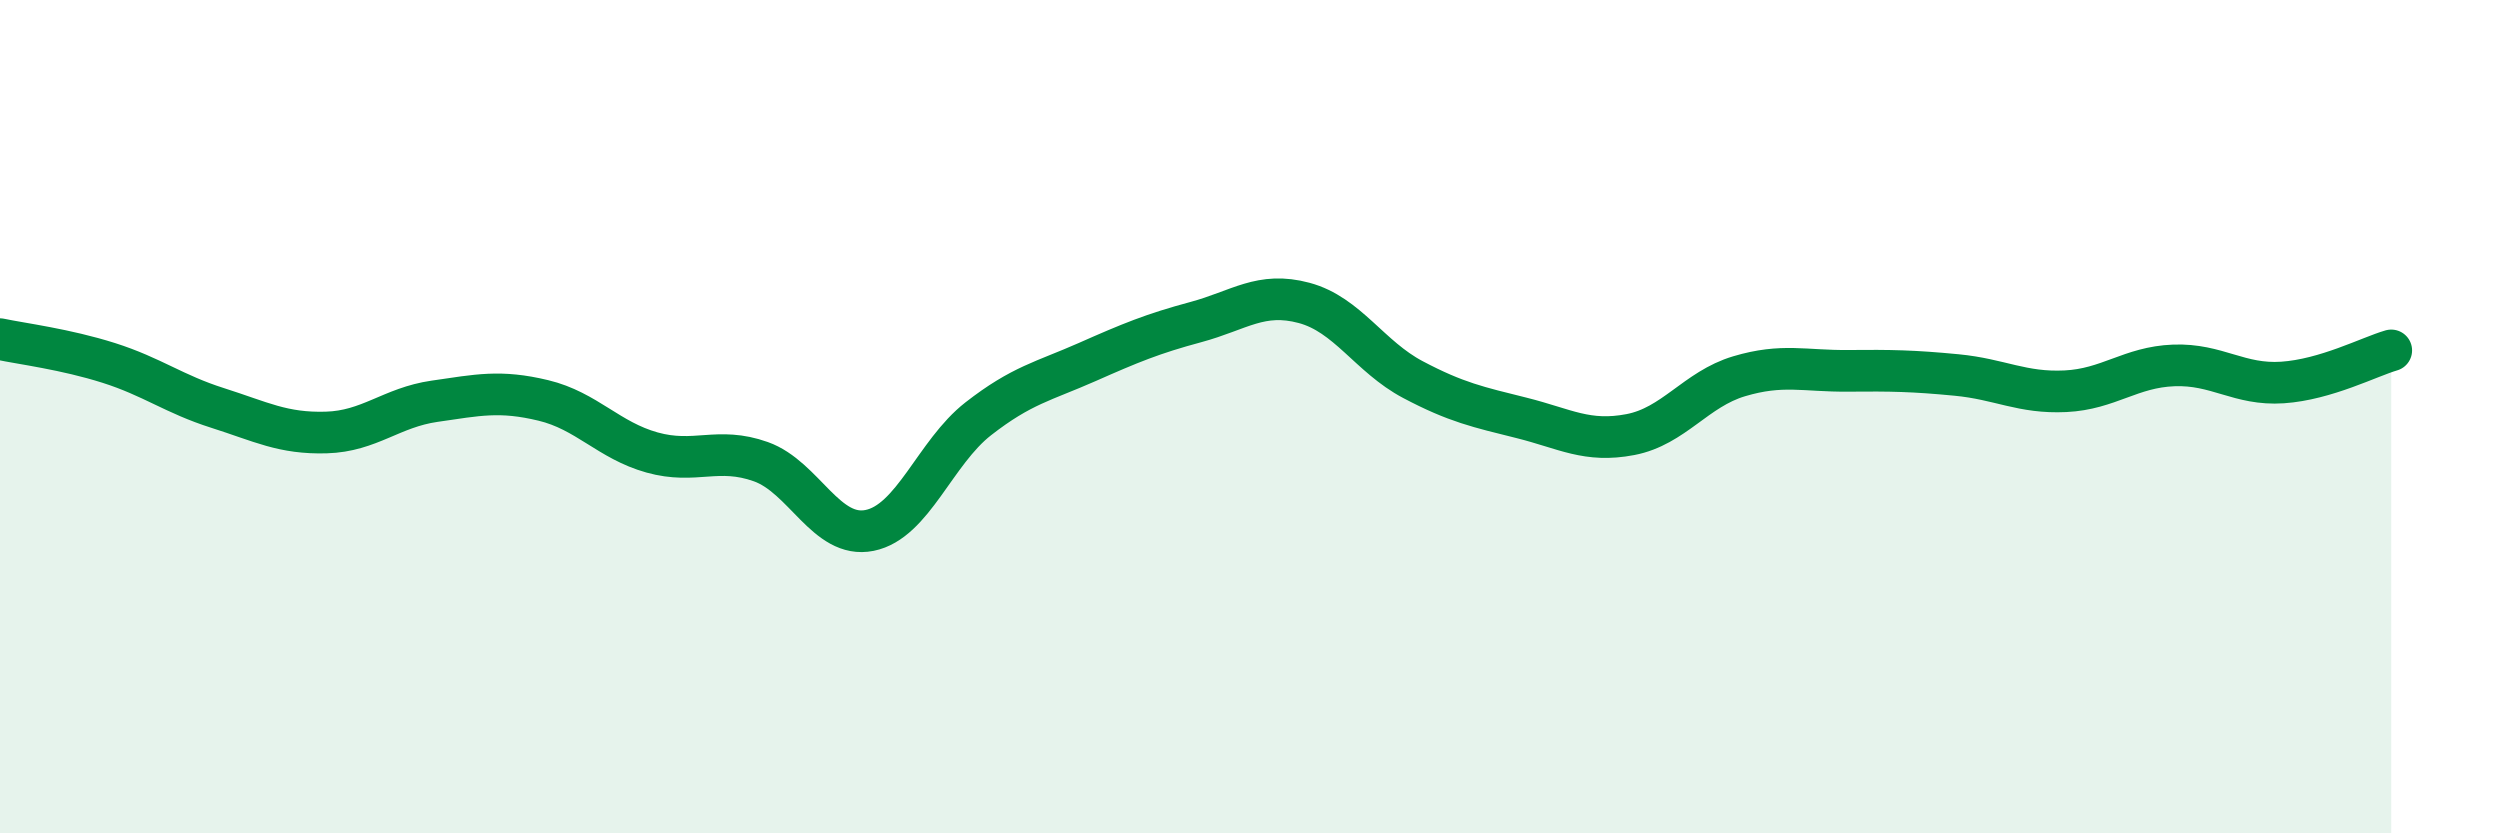 
    <svg width="60" height="20" viewBox="0 0 60 20" xmlns="http://www.w3.org/2000/svg">
      <path
        d="M 0,8.14 C 0.52,8.25 1.57,8.38 2.61,8.71 C 3.65,9.04 4.18,9.46 5.22,9.79 C 6.26,10.12 6.79,10.41 7.83,10.38 C 8.87,10.35 9.39,9.78 10.43,9.63 C 11.47,9.48 12,9.36 13.04,9.61 C 14.08,9.86 14.61,10.57 15.65,10.86 C 16.69,11.15 17.22,10.71 18.26,11.08 C 19.3,11.45 19.83,12.94 20.87,12.73 C 21.91,12.52 22.44,10.86 23.48,10.05 C 24.52,9.24 25.05,9.15 26.09,8.69 C 27.13,8.23 27.66,8.01 28.7,7.73 C 29.74,7.45 30.26,6.99 31.3,7.27 C 32.34,7.55 32.87,8.56 33.91,9.11 C 34.95,9.66 35.48,9.77 36.52,10.03 C 37.56,10.29 38.09,10.63 39.13,10.43 C 40.17,10.23 40.7,9.34 41.74,9.03 C 42.78,8.72 43.31,8.91 44.35,8.9 C 45.39,8.89 45.92,8.9 46.96,9 C 48,9.1 48.53,9.44 49.57,9.39 C 50.61,9.34 51.13,8.81 52.17,8.77 C 53.21,8.73 53.74,9.25 54.78,9.18 C 55.82,9.11 56.87,8.56 57.39,8.41L57.39 20L0 20Z"
        fill="#008740"
        opacity="0.1"
        stroke-linecap="round"
        stroke-linejoin="round"
      />
      <path
        d="M 0,8.14 C 0.52,8.25 1.57,8.38 2.61,8.71 C 3.65,9.04 4.18,9.46 5.22,9.79 C 6.26,10.12 6.79,10.41 7.83,10.38 C 8.87,10.35 9.39,9.78 10.43,9.63 C 11.47,9.48 12,9.36 13.04,9.61 C 14.08,9.86 14.61,10.57 15.65,10.86 C 16.69,11.15 17.22,10.71 18.26,11.08 C 19.3,11.45 19.83,12.94 20.87,12.73 C 21.91,12.52 22.44,10.86 23.48,10.05 C 24.52,9.24 25.05,9.15 26.09,8.69 C 27.13,8.23 27.66,8.01 28.7,7.73 C 29.74,7.45 30.26,6.99 31.3,7.27 C 32.34,7.55 32.87,8.56 33.91,9.11 C 34.95,9.66 35.48,9.77 36.52,10.03 C 37.56,10.29 38.09,10.63 39.13,10.43 C 40.17,10.23 40.7,9.34 41.74,9.03 C 42.78,8.72 43.31,8.91 44.35,8.9 C 45.39,8.89 45.92,8.9 46.96,9 C 48,9.1 48.53,9.44 49.57,9.39 C 50.61,9.34 51.13,8.81 52.17,8.77 C 53.21,8.73 53.74,9.25 54.78,9.18 C 55.82,9.11 56.87,8.56 57.39,8.41"
        stroke="#008740"
        stroke-width="1"
        fill="none"
        stroke-linecap="round"
        stroke-linejoin="round"
      />
    </svg>
  